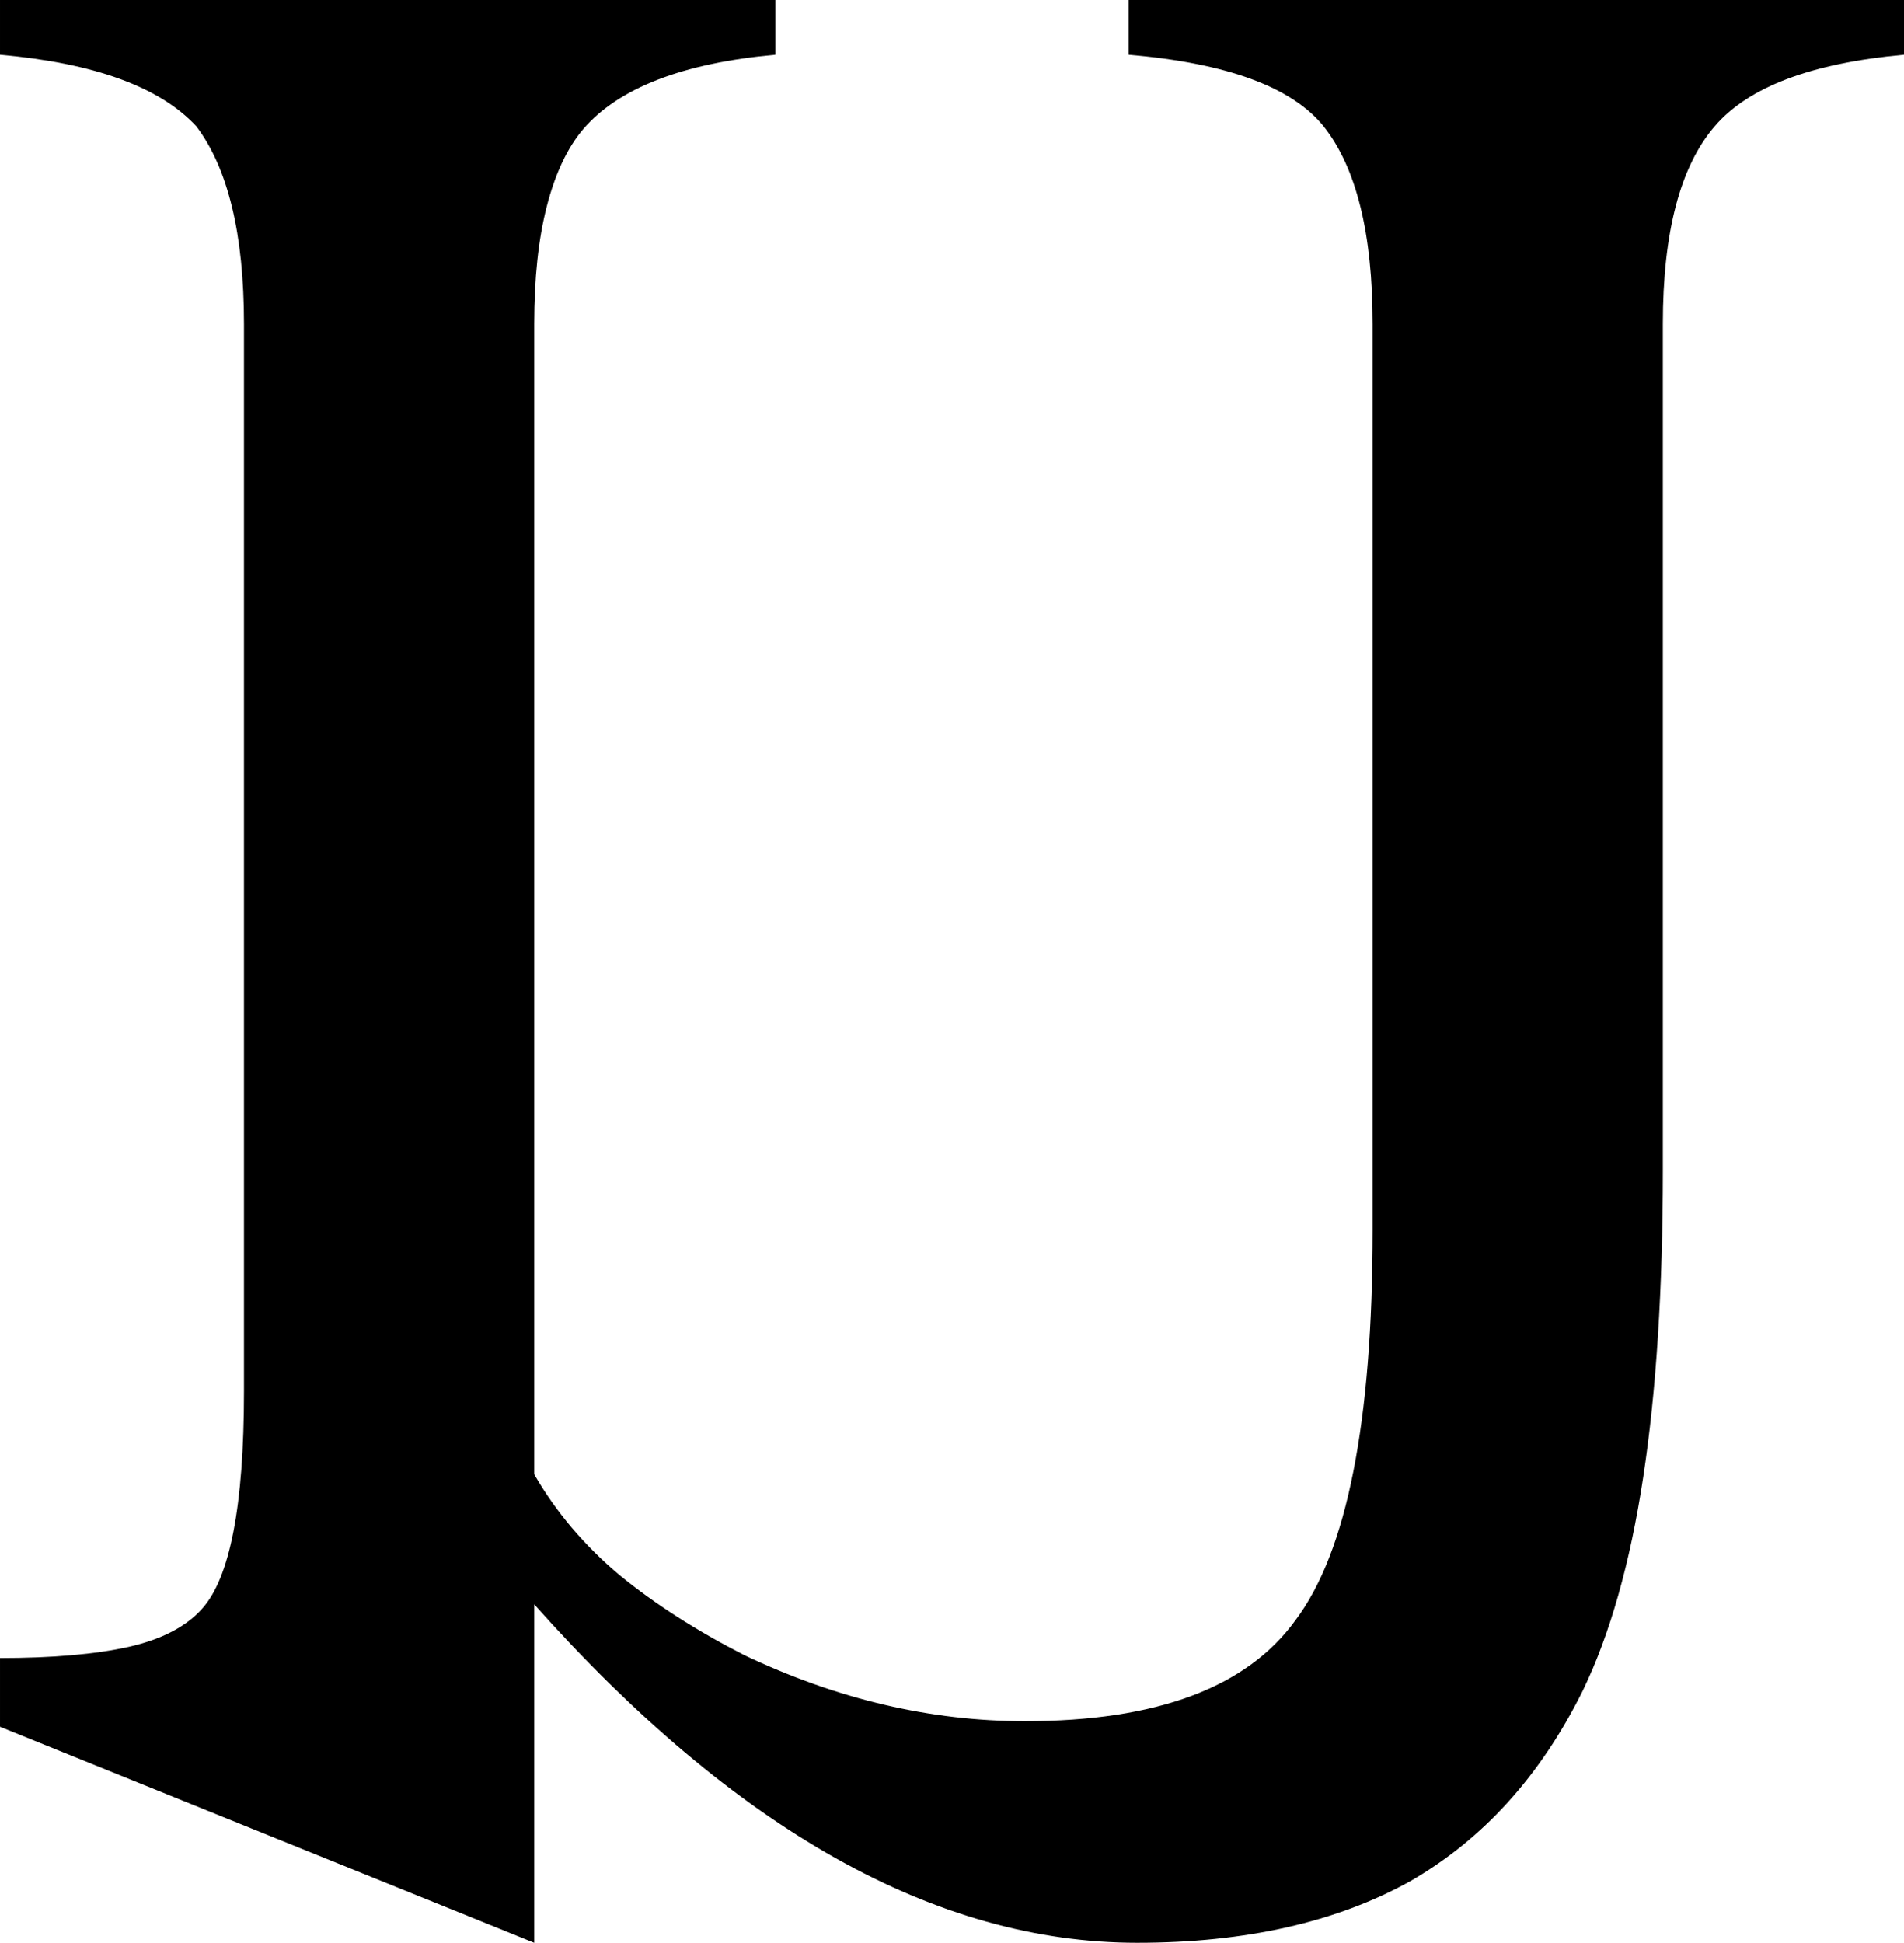 <?xml version="1.0" encoding="UTF-8" standalone="no"?>
<!-- Created with Inkscape (http://www.inkscape.org/) -->

<svg
   xmlns:dc="http://purl.org/dc/elements/1.1/"
   xmlns:cc="http://creativecommons.org/ns#"
   xmlns:rdf="http://www.w3.org/1999/02/22-rdf-syntax-ns#"
   xmlns:svg="http://www.w3.org/2000/svg"
   xmlns="http://www.w3.org/2000/svg"
   xmlns:sodipodi="http://sodipodi.sourceforge.net/DTD/sodipodi-0.dtd"
   xmlns:inkscape="http://www.inkscape.org/namespaces/inkscape"
   width="248.656"
   height="253.602"
   viewBox="0 0 248.656 253.602"
   id="svg2"
   version="1.1"
   inkscape:version="0.91 r13725"
   sodipodi:docname="Reversed U2.svg">
  <defs
     id="defs4" />
  <sodipodi:namedview
     id="base"
     pagecolor="#ffffff"
     bordercolor="#666666"
     borderopacity="1.0"
     inkscape:pageopacity="0.0"
     inkscape:pageshadow="2"
     inkscape:zoom="0.76152344"
     inkscape:cx="63.35995"
     inkscape:cy="150.42738"
     inkscape:document-units="px"
     inkscape:current-layer="layer1"
     showgrid="false"
     units="px"
     fit-margin-top="0"
     fit-margin-left="0"
     fit-margin-right="0"
     fit-margin-bottom="0"
     inkscape:window-width="1366"
     inkscape:window-height="705"
     inkscape:window-x="-8"
     inkscape:window-y="-8"
     inkscape:window-maximized="1" />
  <g
     inkscape:label="Layer 1"
     inkscape:groupmode="layer"
     id="layer1"
     transform="translate(-311.64,-534.241)">
    <path
       id="path4196"
       d="m 560.296,534.241 0,7.143 c -12.085,1.099 -20.324,4.211 -24.719,9.338 -4.517,5.249 -6.775,13.855 -6.775,25.818 l 0,110.412 c 0,15.503 -0.854,28.869 -2.562,40.1 -1.709,11.23 -4.333,20.508 -7.873,27.832 -5.493,11.108 -13.002,19.409 -22.523,24.902 -9.644,5.371 -21.545,8.057 -35.705,8.057 -26.245,0 -52.49,-14.734 -78.734,-44.18 l 0,0.967 0,43.213 -69.764,-28.197 0,-8.973 c 6.836,0 12.451,-0.488 16.846,-1.465 4.272,-0.977 7.446,-2.624 9.521,-4.943 3.662,-4.028 5.494,-13.49 5.494,-28.383 l 0,-139.342 c 0,-11.719 -2.076,-20.325 -6.227,-25.818 -4.761,-5.127 -13.306,-8.239 -25.635,-9.338 l 0,-7.143 101.258,0 0,7.143 c -12.085,1.099 -20.447,4.332 -25.086,9.703 -2.075,2.441 -3.661,5.8 -4.76,10.072 -1.099,4.272 -1.648,9.399 -1.648,15.381 l 0,150.146 c 2.808,4.883 6.529,9.277 11.168,13.184 4.639,3.784 10.071,7.262 16.297,10.436 12.085,5.737 24.292,8.607 36.621,8.607 17.212,0 28.992,-4.395 35.34,-13.184 6.714,-8.911 10.07,-25.88 10.07,-50.904 l 0,-118.285 c 0,-11.841 -2.136,-20.447 -6.408,-25.818 -4.15,-5.127 -12.634,-8.239 -25.451,-9.338 l 0,-7.143 101.256,0 z"
       style="font-style:normal;font-variant:normal;font-weight:normal;font-stretch:normal;font-size:375px;line-height:125%;font-family:Universalia;-inkscape-font-specification:Universalia;letter-spacing:0px;word-spacing:0px;fill:#000000;fill-opacity:1;stroke:none;stroke-width:1px;stroke-linecap:butt;stroke-linejoin:miter;stroke-opacity:1"
       inkscape:connector-curvature="0" />
  </g>
</svg>
